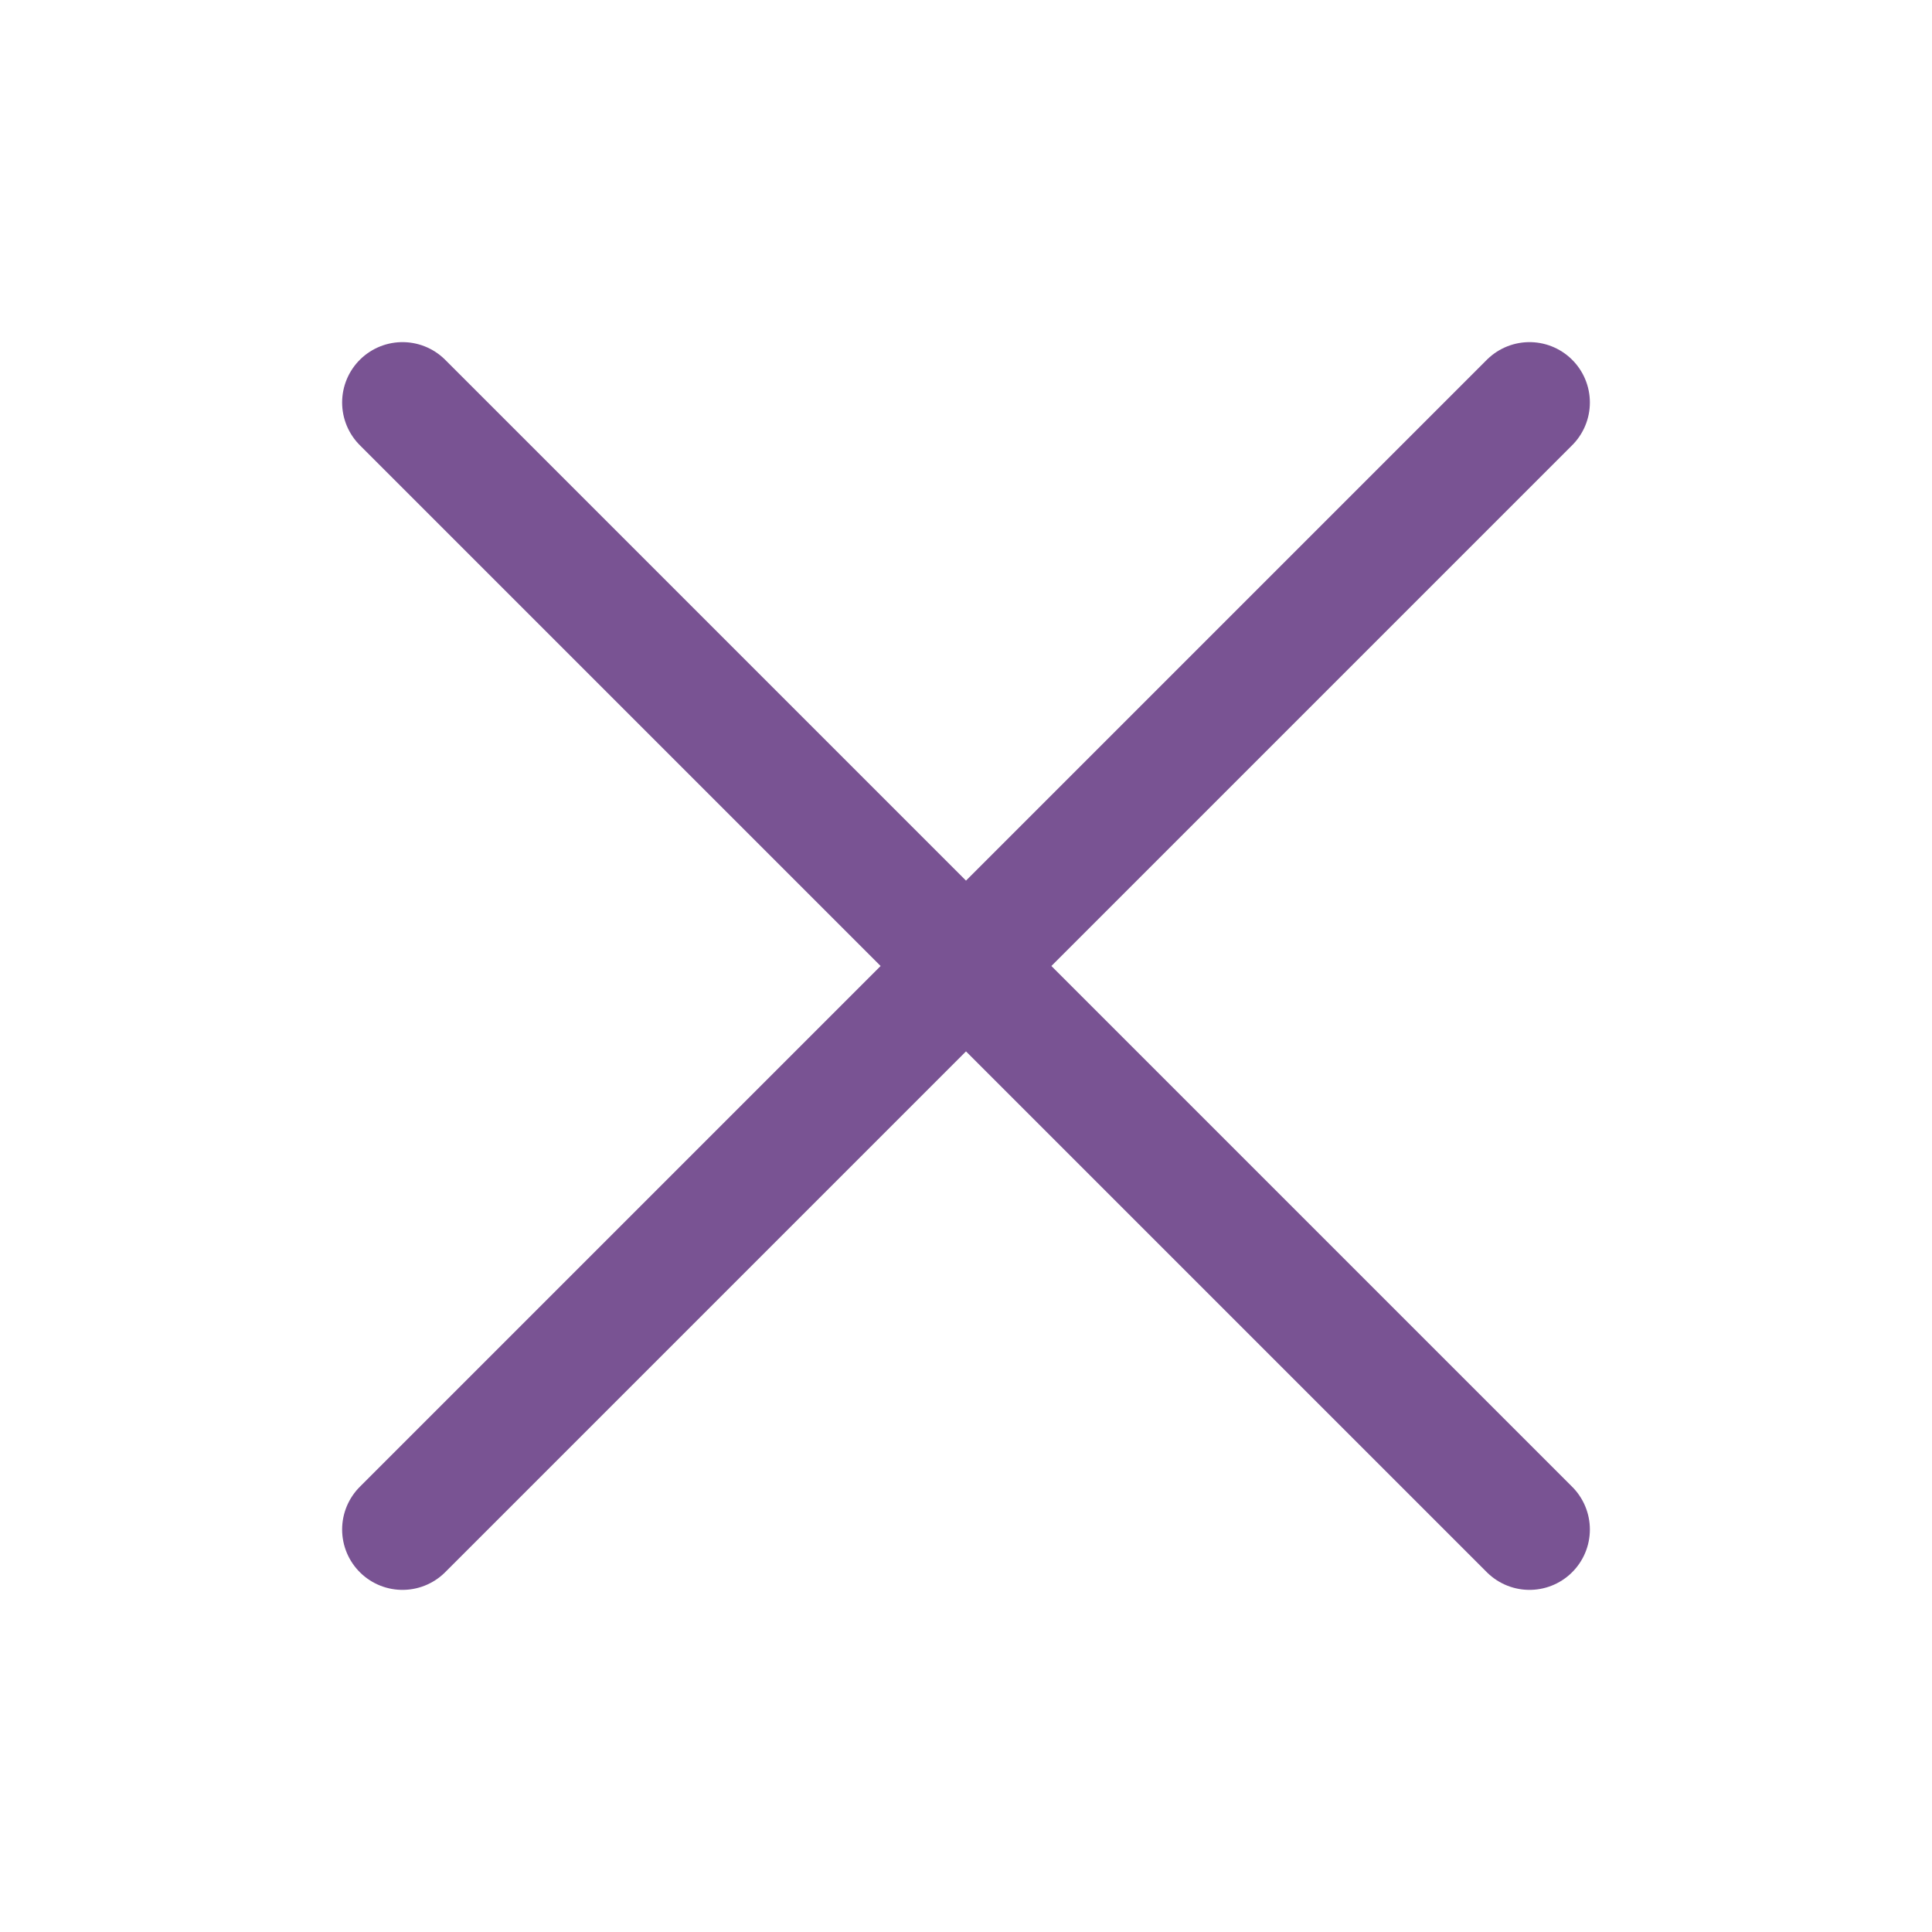 <svg width="24" height="24" viewBox="0 0 24 24" fill="none" xmlns="http://www.w3.org/2000/svg">
<path d="M19 5L5 19M5 5L19 19" stroke="#795393" stroke-width="1.5" stroke-linecap="round" stroke-linejoin="round"/>
</svg>
